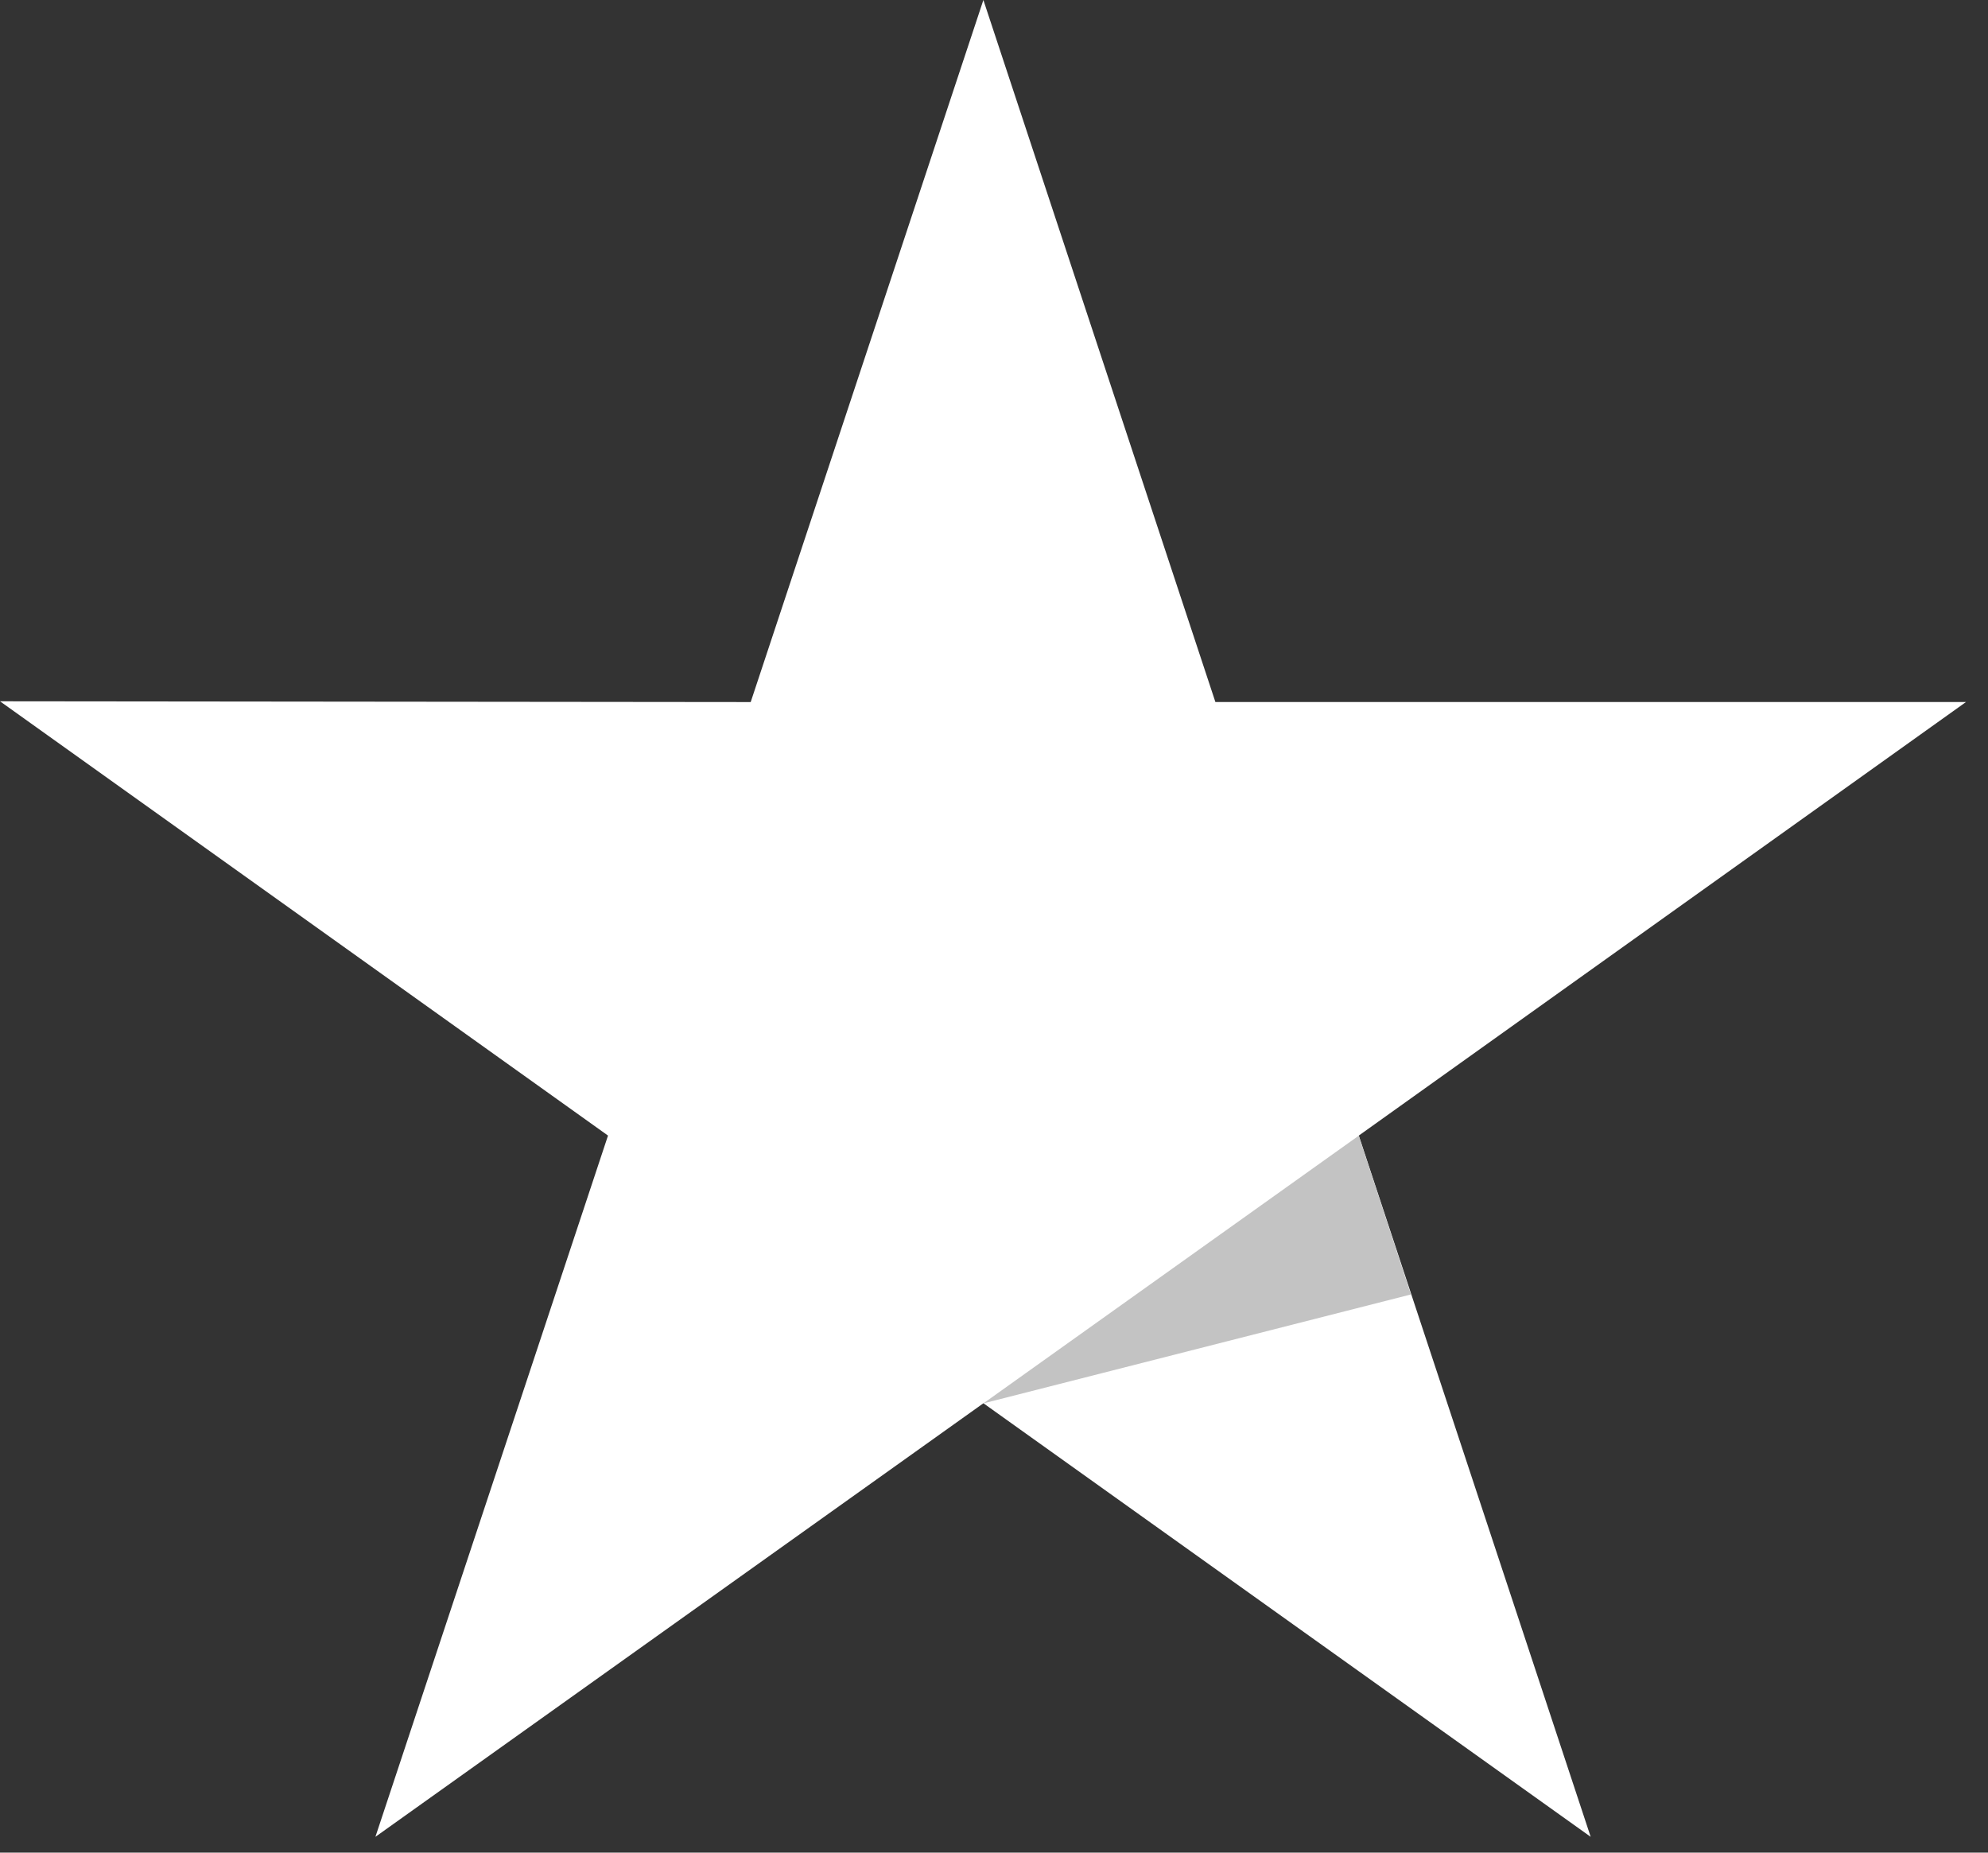 <?xml version="1.0" encoding="UTF-8"?> <svg xmlns="http://www.w3.org/2000/svg" width="44" height="41" viewBox="0 0 44 41" fill="none"><rect x="0" y="0" width="44" height="41" fill="#333333" stroke="none"/><path d="M43.513 15.536H26.9L21.765 0L16.615 15.537L0 15.52L13.457 25.131L8.309 40.65L21.766 31.055L35.206 40.65L30.074 25.131L43.513 15.536Z" fill="white"></path><path d="M31.228 28.647L30.073 25.133L21.766 31.057L31.228 28.647Z" fill="#C3C3C3"></path></svg> 